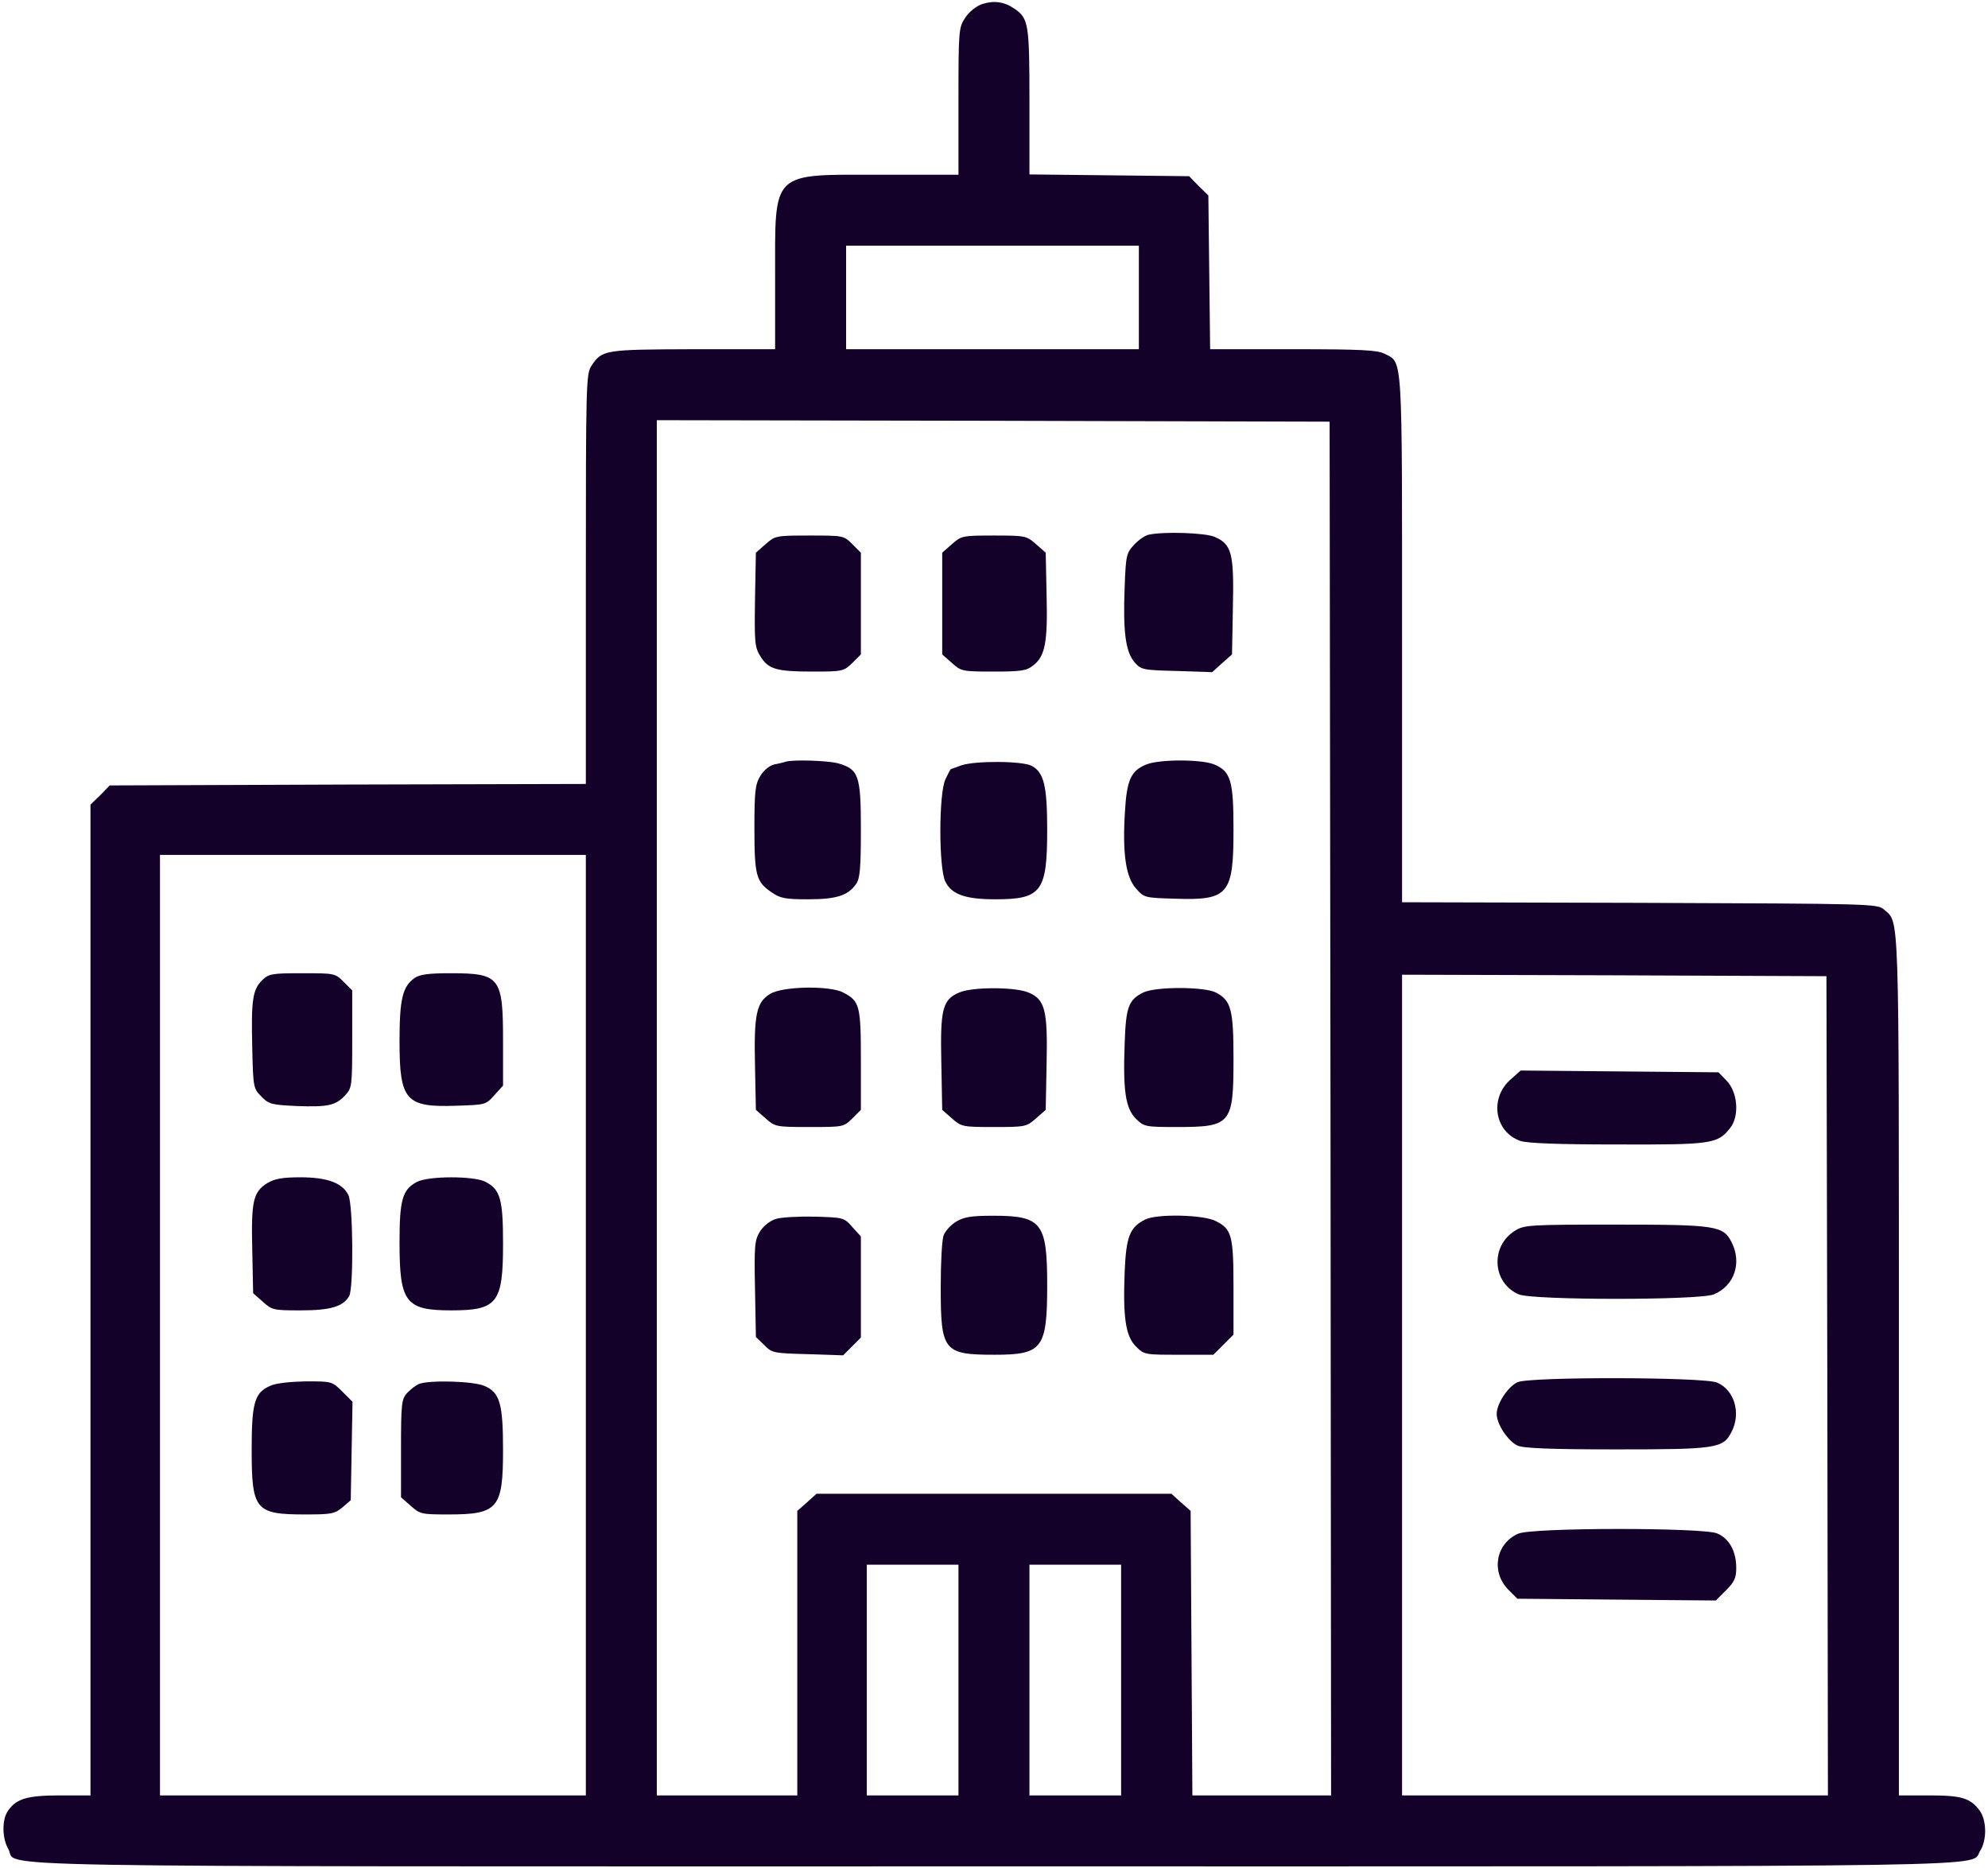 <?xml version="1.0" encoding="UTF-8"?> <svg xmlns="http://www.w3.org/2000/svg" width="365" height="343" viewBox="0 0 365 343" fill="none"><path d="M180.32 0.749C179.234 1.129 177.931 2.16 177.225 3.246C176.03 5.038 175.976 5.418 175.976 18.558V32.078H161.75C141.389 32.078 142.312 31.155 142.312 51.082V64.113H127.272C110.928 64.168 110.548 64.222 108.593 67.154C107.616 68.674 107.562 70.086 107.562 106.302V143.93L63.853 144.038L20.144 144.201L18.406 145.993L16.614 147.73V238.678V329.625H11.022C5.049 329.625 2.986 330.222 1.466 332.448C0.325 334.077 0.38 337.498 1.52 339.453C3.583 342.928 -11.566 342.656 182.437 342.656C374.105 342.656 361.508 342.873 363.572 339.778C364.82 337.824 364.766 334.186 363.463 332.394C361.725 330.114 360.205 329.625 354.233 329.625H348.64V250.623C348.64 165.811 348.749 169.503 345.925 167.006C344.731 165.92 343.862 165.92 301.076 165.757L257.421 165.648V117.27C257.421 64.222 257.584 66.665 254.163 64.928C252.86 64.276 249.928 64.113 237.386 64.113H222.183L222.02 49.996L221.857 35.879L220.065 34.141L218.327 32.349L203.667 32.187L189.007 32.024V18.612C189.007 4.332 188.844 3.409 186.292 1.618C184.392 0.314 182.546 0.043 180.32 0.749ZM209.097 54.611V64.113H182.22H155.343V54.611V45.109H182.22H209.097V54.611ZM244.281 203.493L244.39 329.625H231.63H218.925L218.762 303.508L218.599 277.391L216.807 275.817L215.07 274.242H182.492H149.913L148.176 275.817L146.384 277.391V303.508V329.625H133.516H120.593V203.385V77.144L182.383 77.253L244.118 77.416L244.281 203.493ZM107.562 243.293V329.625H68.468H29.374V243.293V156.961H68.468H107.562V243.293ZM335.5 254.424L335.609 329.625H296.515H257.421V254.261V178.951L296.352 179.06L335.337 179.223L335.5 254.424ZM175.976 308.449V329.625H167.56H159.144V308.449V287.273H167.56H175.976V308.449ZM205.839 308.449V329.625H197.423H189.007V308.449V287.273H197.423H205.839V308.449Z" fill="#140129"></path><path d="M210.943 98.157C210.292 98.266 209.097 99.08 208.283 99.949C206.817 101.524 206.708 101.849 206.491 107.768C206.165 115.912 206.654 119.659 208.283 121.559C209.531 122.971 209.749 123.025 216.047 123.188L222.563 123.405L224.354 121.776L226.201 120.147L226.363 111.46C226.581 101.524 226.146 99.895 222.943 98.537C221.205 97.831 213.821 97.56 210.943 98.157Z" fill="#140129"></path><path d="M140.574 99.895L138.782 101.47L138.619 110.103C138.511 117.921 138.565 118.845 139.597 120.473C141.063 122.863 142.529 123.297 149.153 123.297C154.746 123.297 154.909 123.243 156.483 121.722L158.058 120.148V110.809V101.47L156.483 99.895C154.909 98.32 154.8 98.32 148.61 98.32C142.42 98.32 142.312 98.375 140.574 99.895Z" fill="#140129"></path><path d="M174.782 99.895L172.99 101.47V110.809V120.148L174.782 121.722C176.465 123.243 176.682 123.297 182.437 123.297C187.541 123.297 188.519 123.134 189.713 122.157C191.885 120.473 192.374 117.921 192.157 109.288L191.994 101.47L190.202 99.895C188.464 98.375 188.301 98.32 182.492 98.32C176.682 98.32 176.519 98.375 174.782 99.895Z" fill="#140129"></path><path d="M144.212 139.857C143.941 139.966 142.964 140.183 142.149 140.346C141.28 140.563 140.194 141.432 139.597 142.464C138.674 143.984 138.511 145.179 138.511 152.074C138.511 160.816 138.837 161.902 141.715 163.857C143.289 164.943 144.267 165.105 148.393 165.105C153.606 165.105 155.723 164.4 157.189 162.282C157.895 161.305 158.058 159.35 158.058 152.291C158.058 142.355 157.678 141.215 153.823 140.129C151.977 139.64 145.461 139.423 144.212 139.857Z" fill="#140129"></path><path d="M176.519 140.509C175.487 140.889 174.564 141.215 174.564 141.215C174.51 141.215 174.076 142.029 173.587 143.061C172.338 145.667 172.338 159.513 173.587 161.902C174.782 164.237 177.279 165.105 182.763 165.105C191.233 165.105 192.265 163.694 192.265 152.346C192.265 144.31 191.668 141.812 189.442 140.618C187.813 139.695 179.071 139.64 176.519 140.509Z" fill="#140129"></path><path d="M210.346 140.401C207.631 141.541 206.871 143.278 206.545 148.98C206.057 156.69 206.708 161.033 208.554 163.097C210.075 164.834 210.183 164.834 215.776 164.997C225.549 165.323 226.472 164.237 226.472 152.346C226.472 143.333 225.983 141.649 222.943 140.346C220.554 139.369 212.681 139.369 210.346 140.401Z" fill="#140129"></path><path d="M141.389 182.48C138.891 184.001 138.402 186.227 138.619 195.675L138.782 203.765L140.574 205.339C142.312 206.86 142.42 206.914 148.61 206.914C154.8 206.914 154.908 206.914 156.483 205.339L158.058 203.765V194.589C158.058 184.598 157.841 183.784 154.8 182.209C152.302 180.906 143.615 181.069 141.389 182.48Z" fill="#140129"></path><path d="M176.139 182.209C173.044 183.512 172.61 185.25 172.827 195.077L172.99 203.765L174.781 205.339C176.519 206.86 176.682 206.914 182.492 206.914C188.301 206.914 188.464 206.86 190.202 205.339L191.994 203.765L192.156 195.349C192.374 185.467 191.885 183.458 188.79 182.209C186.347 181.177 178.474 181.177 176.139 182.209Z" fill="#140129"></path><path d="M209.912 182.209C207.197 183.566 206.708 184.87 206.491 191.602C206.165 200.29 206.654 203.493 208.554 205.394C210.074 206.86 210.237 206.914 216.101 206.914C226.038 206.914 226.472 206.371 226.472 194.426C226.472 185.304 226.038 183.675 223.214 182.209C221.042 181.123 212.192 181.123 209.912 182.209Z" fill="#140129"></path><path d="M142.421 223.8C141.389 224.126 140.194 225.049 139.543 226.081C138.565 227.655 138.457 228.578 138.62 236.614L138.783 245.465L140.303 246.931C141.715 248.397 142.04 248.451 148.285 248.614L154.8 248.831L156.429 247.202L158.058 245.573V236.288V227.004L156.483 225.266C154.963 223.529 154.855 223.529 149.588 223.366C146.601 223.312 143.398 223.474 142.421 223.8Z" fill="#140129"></path><path d="M175.542 224.289C174.564 224.886 173.533 226.027 173.261 226.787C172.935 227.547 172.718 231.836 172.718 236.289C172.718 248.071 173.207 248.723 182.655 248.723C191.396 248.723 192.265 247.582 192.265 235.963C192.265 224.506 191.288 223.203 182.383 223.203C178.311 223.203 177.008 223.42 175.542 224.289Z" fill="#140129"></path><path d="M210.237 223.909C207.414 225.321 206.762 227.058 206.491 233.465C206.165 241.881 206.654 245.302 208.554 247.202C210.074 248.723 210.183 248.723 216.427 248.723H222.78L224.626 246.877L226.472 245.03V236.397C226.472 226.787 226.146 225.646 223.214 224.18C220.934 222.986 212.301 222.823 210.237 223.909Z" fill="#140129"></path><path d="M48.107 179.983C46.37 181.721 46.098 183.675 46.315 192.417C46.478 199.693 46.532 199.856 47.998 201.322C49.356 202.733 49.899 202.842 54.405 203.059C60.27 203.276 61.627 202.951 63.364 201.105C64.613 199.747 64.668 199.476 64.668 190.788V181.829L63.093 180.255C61.518 178.68 61.41 178.68 55.437 178.68C49.79 178.68 49.356 178.789 48.107 179.983Z" fill="#140129"></path><path d="M76.124 179.549C73.898 181.123 73.355 183.458 73.355 191.168C73.355 202.082 74.495 203.331 83.78 203.005C89.101 202.842 89.21 202.842 90.784 201.05L92.359 199.313V191.114C92.359 179.386 91.816 178.68 82.694 178.68C78.676 178.68 77.102 178.897 76.124 179.549Z" fill="#140129"></path><path d="M49.138 217.176C46.478 218.805 46.098 220.488 46.315 229.447L46.478 237.429L48.27 239.004C49.953 240.524 50.224 240.578 55.22 240.578C60.704 240.578 63.038 239.872 64.124 237.918C64.939 236.343 64.83 221.086 63.961 219.402C62.876 217.176 60.052 216.145 55.165 216.145C51.853 216.145 50.441 216.416 49.138 217.176Z" fill="#140129"></path><path d="M76.504 217.013C73.898 218.425 73.355 220.217 73.355 228.09C73.355 239.112 74.441 240.578 82.857 240.578C91.327 240.578 92.359 239.221 92.359 228.361C92.359 220.163 91.87 218.371 89.101 216.959C86.984 215.873 78.567 215.873 76.504 217.013Z" fill="#140129"></path><path d="M49.627 254.424C46.749 255.673 46.206 257.464 46.206 266.098C46.206 277.229 46.858 278.043 55.98 278.043C60.867 278.043 61.464 277.934 62.876 276.74L64.396 275.437L64.559 266.423L64.722 257.356L62.876 255.51C60.975 253.609 60.921 253.609 56.197 253.609C53.319 253.664 50.659 253.935 49.627 254.424Z" fill="#140129"></path><path d="M76.884 254.098C76.287 254.37 75.31 255.13 74.712 255.781C73.735 256.867 73.626 257.736 73.626 265.935V274.894L75.418 276.468C77.102 277.989 77.427 278.043 82.314 278.043C91.436 278.043 92.359 276.957 92.359 266.206C92.359 257.627 91.762 255.618 88.884 254.424C86.821 253.555 78.785 253.338 76.884 254.098Z" fill="#140129"></path><path d="M277.185 198.335C273.439 201.81 274.471 207.837 279.14 209.466C280.443 209.9 286.09 210.117 296.949 210.117C314.27 210.172 315.356 210.009 317.637 207.131C319.428 204.905 319.048 200.398 316.931 198.335L315.519 196.869L297.33 196.706L279.194 196.543L277.185 198.335Z" fill="#140129"></path><path d="M278.217 225.917C273.547 228.741 273.981 235.582 278.868 237.646C281.529 238.731 311.989 238.731 314.65 237.646C318.451 236.071 319.862 231.836 317.908 228.035C316.387 225.049 315.084 224.831 296.678 224.831C281.04 224.831 279.846 224.886 278.217 225.917Z" fill="#140129"></path><path d="M278.597 253.772C276.805 254.641 274.796 257.736 274.796 259.582C274.796 261.428 276.805 264.523 278.597 265.392C279.575 265.88 284.407 266.098 296.678 266.098C315.085 266.098 316.388 265.935 317.908 262.894C319.7 259.473 318.451 255.184 315.248 253.827C312.696 252.795 280.66 252.741 278.597 253.772Z" fill="#140129"></path><path d="M278.76 281.572C274.633 283.363 273.71 288.576 276.914 291.834L278.597 293.517L296.841 293.68L315.03 293.843L316.931 291.942C318.451 290.422 318.777 289.662 318.777 287.87C318.777 284.775 317.474 282.44 315.247 281.517C312.587 280.431 281.312 280.431 278.76 281.572Z" fill="#140129"></path></svg> 